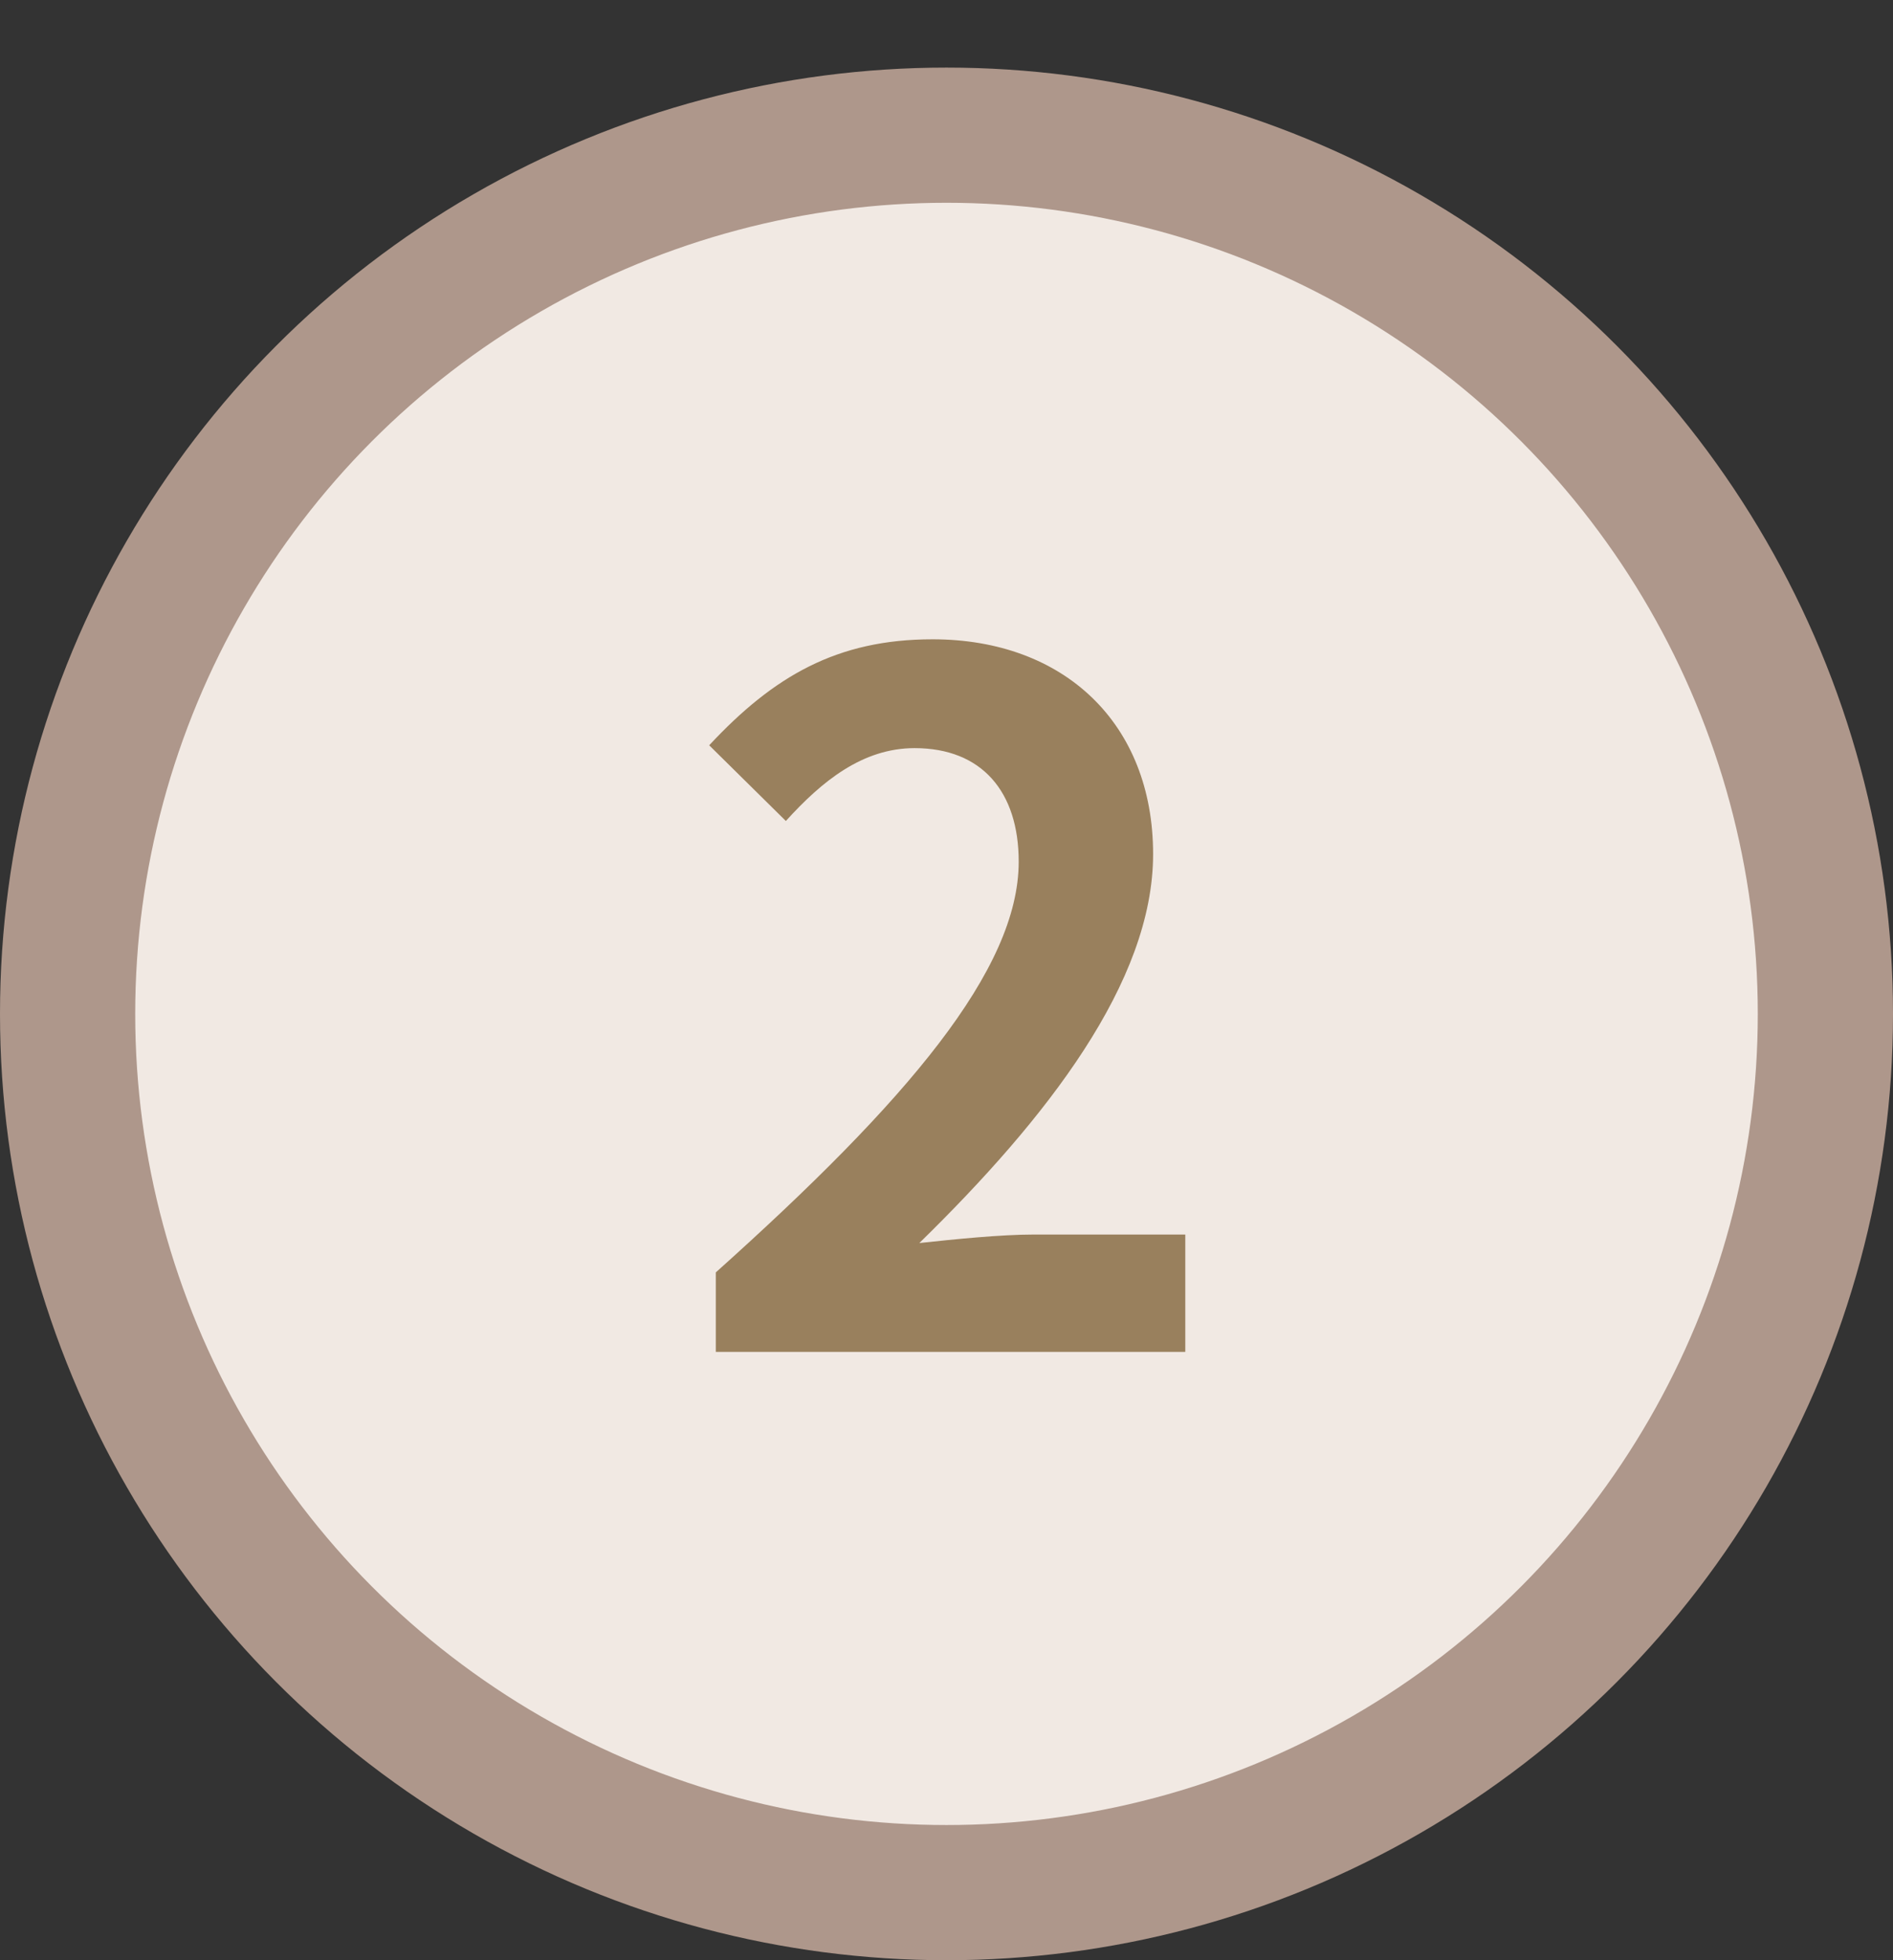 <svg width="28" height="29" viewBox="0 0 28 29" fill="none" xmlns="http://www.w3.org/2000/svg">
<rect x="0" y="0" width="28" height="29" fill="#333333" stroke="none"/>
<circle cx="14" cy="15" r="13" fill="#F1E9E3" stroke="#AE978B" stroke-width="2"/>
<path d="M10.588 20H17.532V18.264H15.292C14.802 18.264 14.116 18.334 13.598 18.39C15.488 16.542 17.056 14.526 17.056 12.636C17.056 10.704 15.74 9.458 13.794 9.458C12.38 9.458 11.442 10.004 10.49 11.026L11.624 12.146C12.156 11.558 12.758 11.068 13.528 11.068C14.522 11.068 15.068 11.712 15.068 12.748C15.068 14.344 13.416 16.29 10.588 18.824V20Z" fill="#99805D"/>
</svg>
